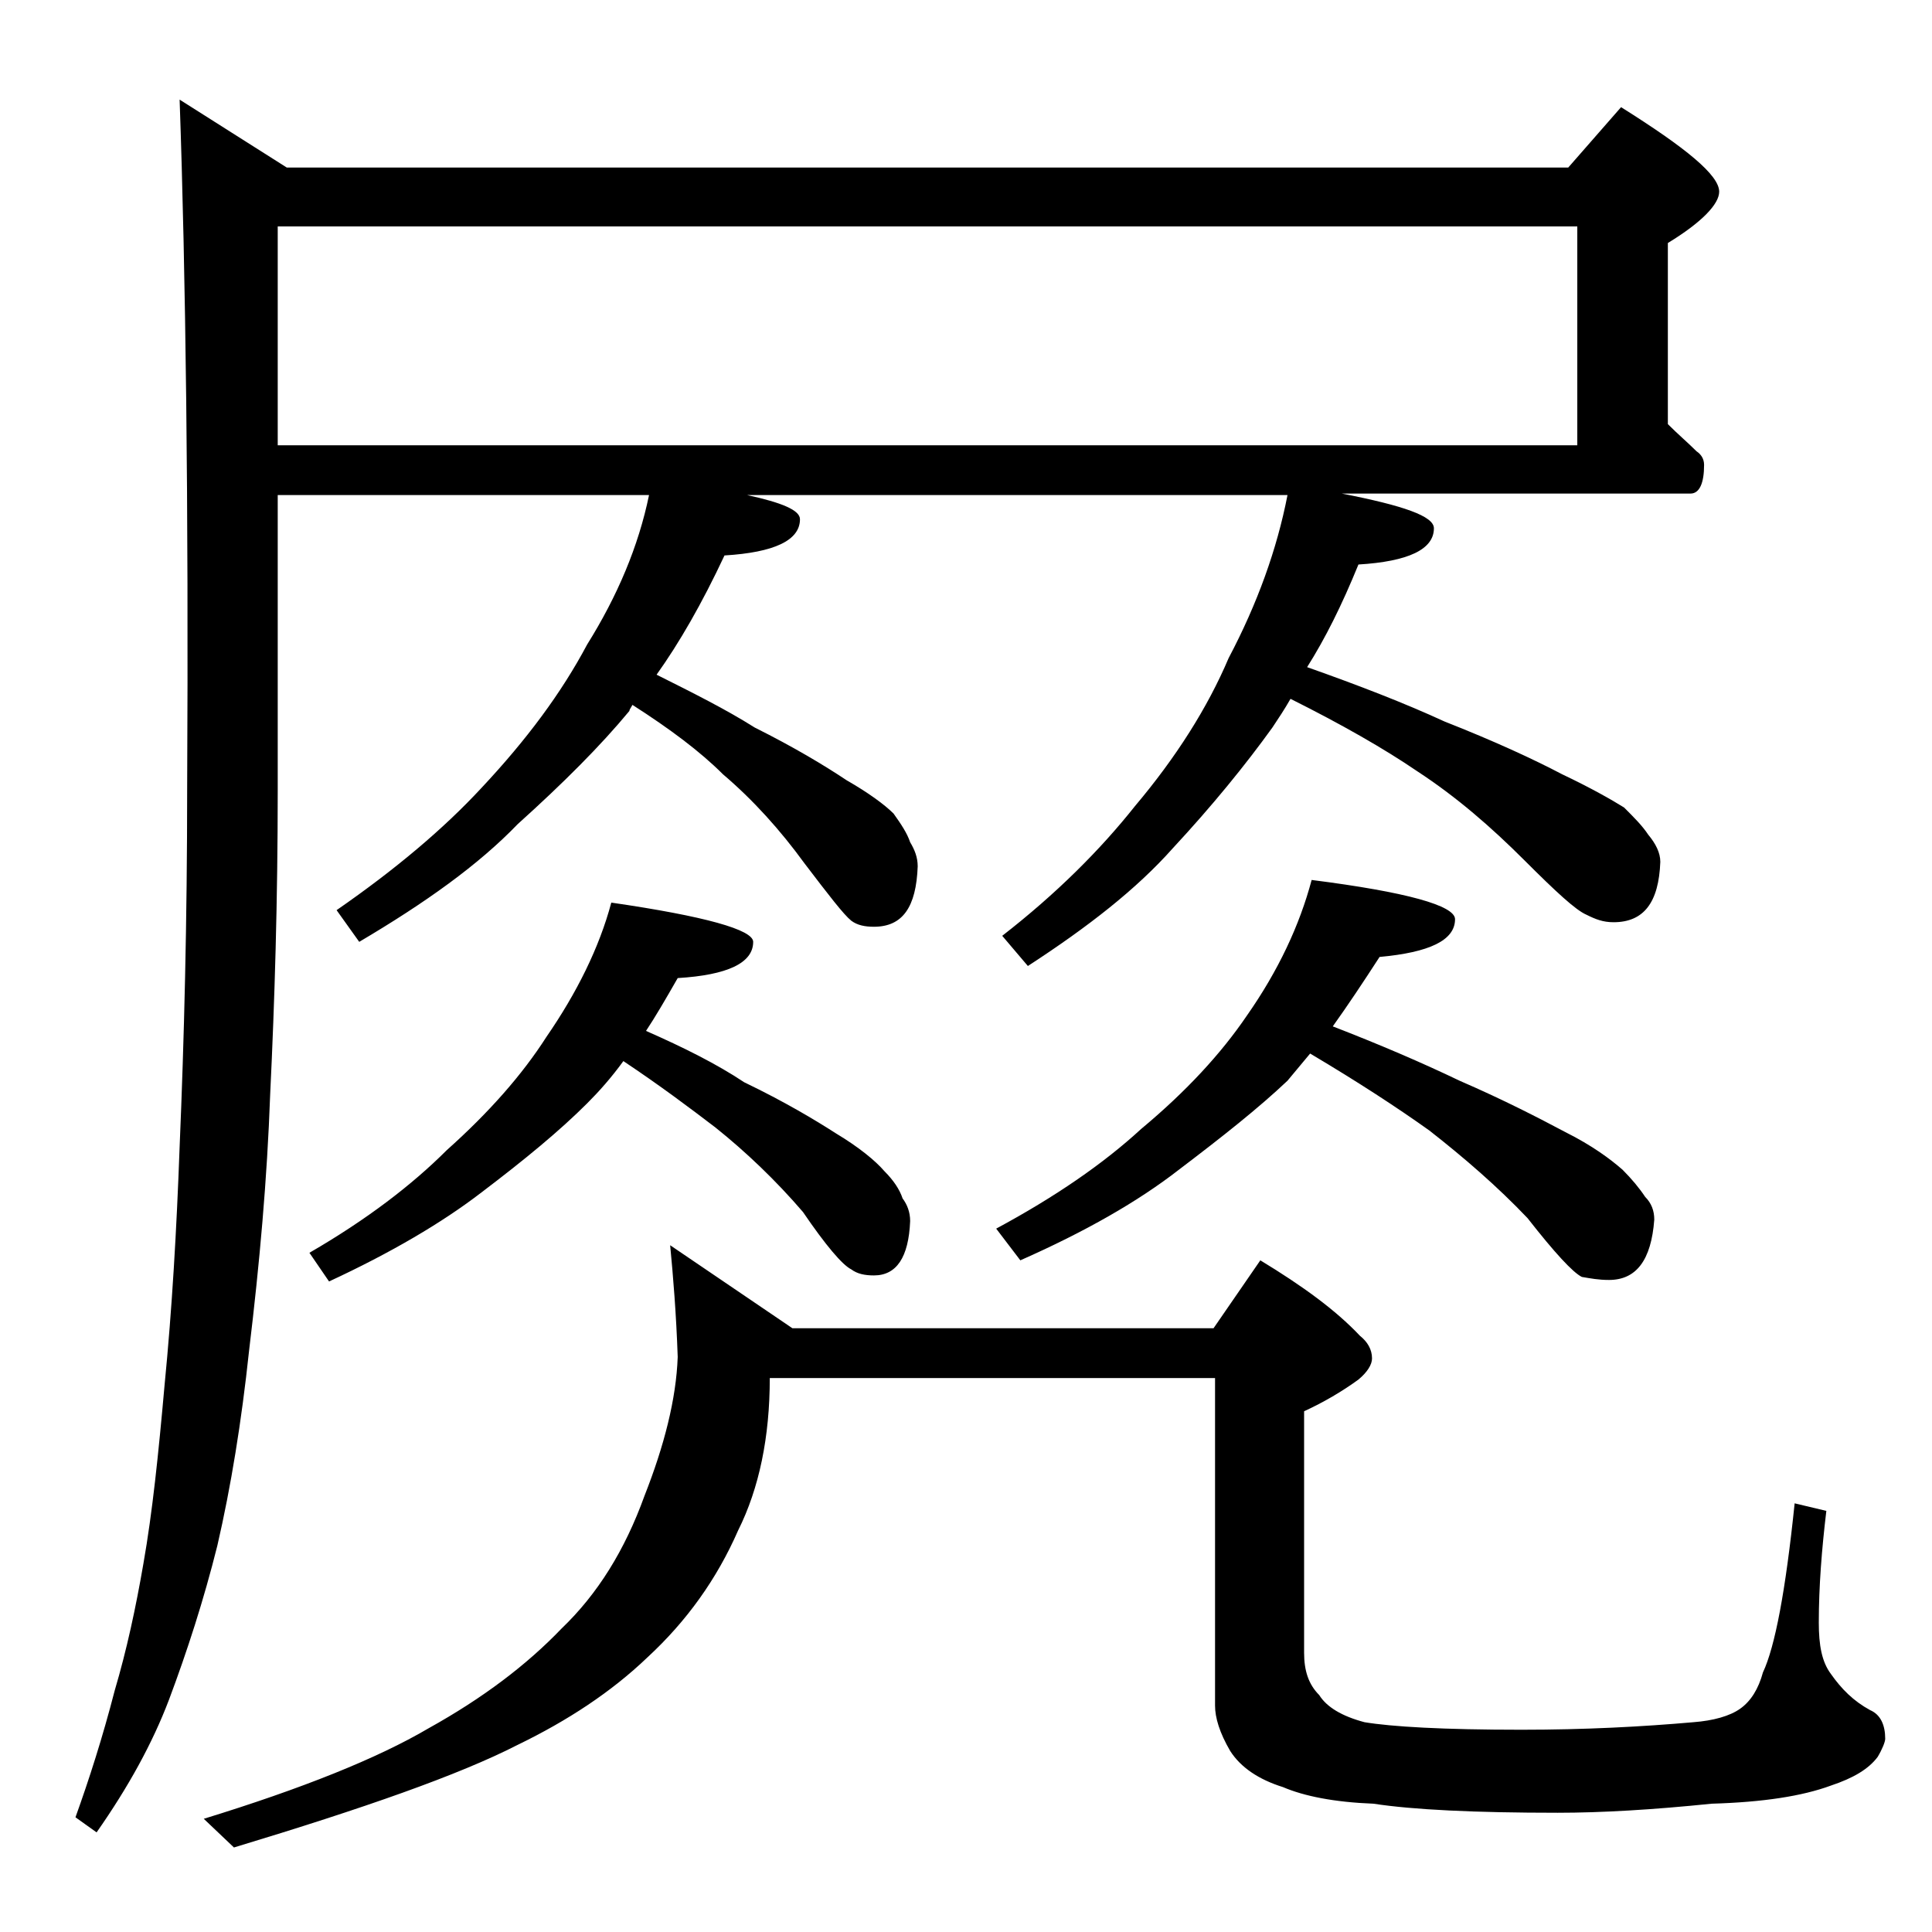 <?xml version="1.0" encoding="utf-8"?>
<!-- Generator: Adobe Illustrator 18.0.0, SVG Export Plug-In . SVG Version: 6.00 Build 0)  -->
<!DOCTYPE svg PUBLIC "-//W3C//DTD SVG 1.1//EN" "http://www.w3.org/Graphics/SVG/1.1/DTD/svg11.dtd">
<svg version="1.1" id="Layer_1" xmlns="http://www.w3.org/2000/svg" xmlns:xlink="http://www.w3.org/1999/xlink" x="0px" y="0px"
	 viewBox="0 0 128 128" enable-background="new 0 0 128 128" xml:space="preserve">
<path d="M18.4,32.8v19.6c0,7.2-0.2,13.9-0.5,20.1c-0.2,5.6-0.7,11.2-1.4,17c-0.5,4.7-1.2,9-2.1,12.9c-0.9,3.6-2,7-3.2,10.2
	c-1.1,2.9-2.7,5.8-4.8,8.8l-1.4-1c0.9-2.5,1.8-5.3,2.6-8.4c0.8-2.7,1.4-5.5,1.9-8.4c0.6-3.4,1-7.3,1.4-11.8c0.5-5.1,0.8-10.3,1-15.8
	c0.3-7.1,0.5-15,0.5-23.8c0.1-19-0.1-34.2-0.5-45.6l7.1,4.5h84.9l3.5-4c4.3,2.7,6.5,4.5,6.5,5.6c0,0.8-1.1,2-3.4,3.4v12
	c0.7,0.7,1.3,1.2,1.9,1.8c0.3,0.2,0.5,0.5,0.5,0.9c0,1.2-0.3,1.9-0.9,1.9H88.9C93,33.5,95,34.2,95,35c0,1.4-1.7,2.2-5,2.4
	c-1.1,2.7-2.2,4.9-3.4,6.8c3.4,1.2,6.5,2.4,9.1,3.6c3.3,1.3,5.9,2.5,7.8,3.5c1.9,0.9,3.3,1.7,4.1,2.2c0.7,0.7,1.2,1.2,1.6,1.8
	c0.5,0.6,0.8,1.2,0.8,1.8c-0.1,2.7-1.1,4-3.1,4c-0.7,0-1.2-0.2-1.8-0.5c-0.7-0.3-2-1.5-4.1-3.6c-2.2-2.2-4.5-4.2-7.1-5.9
	c-2.2-1.5-5-3.1-8.4-4.8c-0.4,0.7-0.8,1.3-1.2,1.9c-1.8,2.5-4,5.2-6.6,8c-2.4,2.7-5.6,5.2-9.6,7.8L66.4,62c3.6-2.8,6.5-5.7,8.8-8.6
	c2.7-3.2,4.8-6.5,6.2-9.8c1.9-3.6,3.2-7.2,3.9-10.8H49.5c2.3,0.5,3.5,1,3.5,1.6c0,1.4-1.7,2.2-5,2.4c-1.5,3.2-3,5.8-4.5,7.9
	c2.4,1.2,4.6,2.3,6.5,3.5c2.6,1.3,4.6,2.5,6.1,3.5c1.4,0.8,2.5,1.6,3.1,2.2c0.5,0.7,0.9,1.3,1.1,1.9c0.3,0.5,0.5,1,0.5,1.6
	c-0.1,2.7-1,4-2.9,4c-0.6,0-1.1-0.1-1.5-0.4c-0.5-0.4-1.5-1.7-3.1-3.8c-1.6-2.2-3.4-4.2-5.4-5.9c-1.5-1.5-3.5-3-6-4.6
	c-0.1,0.2-0.2,0.3-0.2,0.4c-1.9,2.3-4.4,4.8-7.4,7.5c-2.6,2.7-6.1,5.2-10.5,7.8l-1.5-2.1c3.9-2.7,7.1-5.4,9.6-8.1
	c3-3.2,5.3-6.3,7-9.5c2-3.2,3.4-6.5,4.1-9.9H18.4z M44.4,82.5l8.1,5.5h27.9l3.1-4.5c2.8,1.7,5,3.3,6.6,5c0.5,0.4,0.8,0.9,0.8,1.5
	c0,0.4-0.3,0.9-0.9,1.4c-1.1,0.8-2.3,1.5-3.6,2.1v16c0,1.2,0.3,2.1,1,2.8c0.5,0.8,1.5,1.4,3,1.8c1.8,0.3,5.2,0.5,10.4,0.5
	c4.2,0,8-0.2,11.4-0.5c1.3-0.1,2.4-0.4,3.1-0.9c0.7-0.5,1.2-1.3,1.5-2.4c0.8-1.7,1.5-5.4,2.1-11.2l2.1,0.5c-0.3,2.5-0.5,5-0.5,7.4
	c0,1.5,0.2,2.6,0.8,3.4c0.7,1,1.5,1.8,2.6,2.4c0.7,0.3,1,1,1,1.9c0,0.2-0.2,0.7-0.5,1.2c-0.6,0.8-1.6,1.4-3.1,1.9
	c-1.9,0.7-4.5,1.1-7.9,1.2c-3.9,0.4-7.3,0.6-10.2,0.6c-5.5,0-9.6-0.2-12.2-0.6c-2.6-0.1-4.6-0.5-6-1.1c-1.6-0.5-2.8-1.3-3.5-2.4
	c-0.7-1.2-1-2.2-1-3V91.3H51c0,3.9-0.7,7.3-2.1,10.1c-1.4,3.2-3.4,6-6,8.4c-2.4,2.3-5.3,4.2-8.6,5.8c-3.9,2-10.2,4.2-18.8,6.8
	l-2-1.9c6.5-2,11.5-4,14.9-6c3.6-2,6.5-4.2,8.8-6.6c2.4-2.3,4.2-5.2,5.5-8.8c1.3-3.3,2.1-6.4,2.2-9.2C44.8,87,44.6,84.6,44.4,82.5z
	 M18.4,15v14.5h86.1V15H18.4z M40.5,59.8c6.2,0.9,9.4,1.8,9.4,2.6c0,1.4-1.7,2.2-5,2.4c-0.8,1.4-1.5,2.6-2.1,3.5
	c2.5,1.1,4.7,2.2,6.5,3.4c2.7,1.3,4.7,2.5,6.1,3.4c1.5,0.9,2.6,1.8,3.2,2.5c0.6,0.6,1,1.2,1.2,1.8c0.3,0.4,0.5,0.9,0.5,1.5
	c-0.1,2.4-0.9,3.6-2.4,3.6c-0.6,0-1.1-0.1-1.5-0.4c-0.6-0.3-1.7-1.6-3.2-3.8c-1.8-2.1-3.8-4-5.8-5.6c-1.7-1.3-3.7-2.8-6.1-4.4
	c-0.8,1.1-1.6,2-2.4,2.8c-1.8,1.8-4.1,3.7-7,5.9c-2.6,2-6,4-10.1,5.9L20.5,83c3.8-2.2,6.8-4.5,9.1-6.8c2.8-2.5,5-5,6.6-7.5
	C38.2,65.8,39.7,62.8,40.5,59.8z M86.9,58.3c6.3,0.8,9.5,1.7,9.5,2.6c0,1.4-1.7,2.2-5,2.5c-1.1,1.7-2.1,3.2-3.1,4.6
	c3.1,1.2,5.9,2.4,8.4,3.6c3,1.3,5.3,2.5,7,3.4c1.8,0.9,3,1.8,3.8,2.5c0.6,0.6,1.1,1.2,1.5,1.8c0.4,0.4,0.6,0.9,0.6,1.5
	c-0.2,2.7-1.2,4-3,4c-0.7,0-1.2-0.1-1.8-0.2c-0.6-0.3-1.8-1.6-3.6-3.9c-2-2.1-4.2-4-6.5-5.8c-2.1-1.5-4.7-3.2-7.9-5.1
	c-0.5,0.6-1,1.2-1.5,1.8c-1.9,1.8-4.3,3.7-7.2,5.9c-2.7,2.1-6.2,4.1-10.5,6l-1.6-2.1c3.9-2.1,7.1-4.3,9.6-6.6c3-2.5,5.3-5,7-7.5
	C84.7,64.3,86.1,61.3,86.9,58.3z"/>
</svg>

